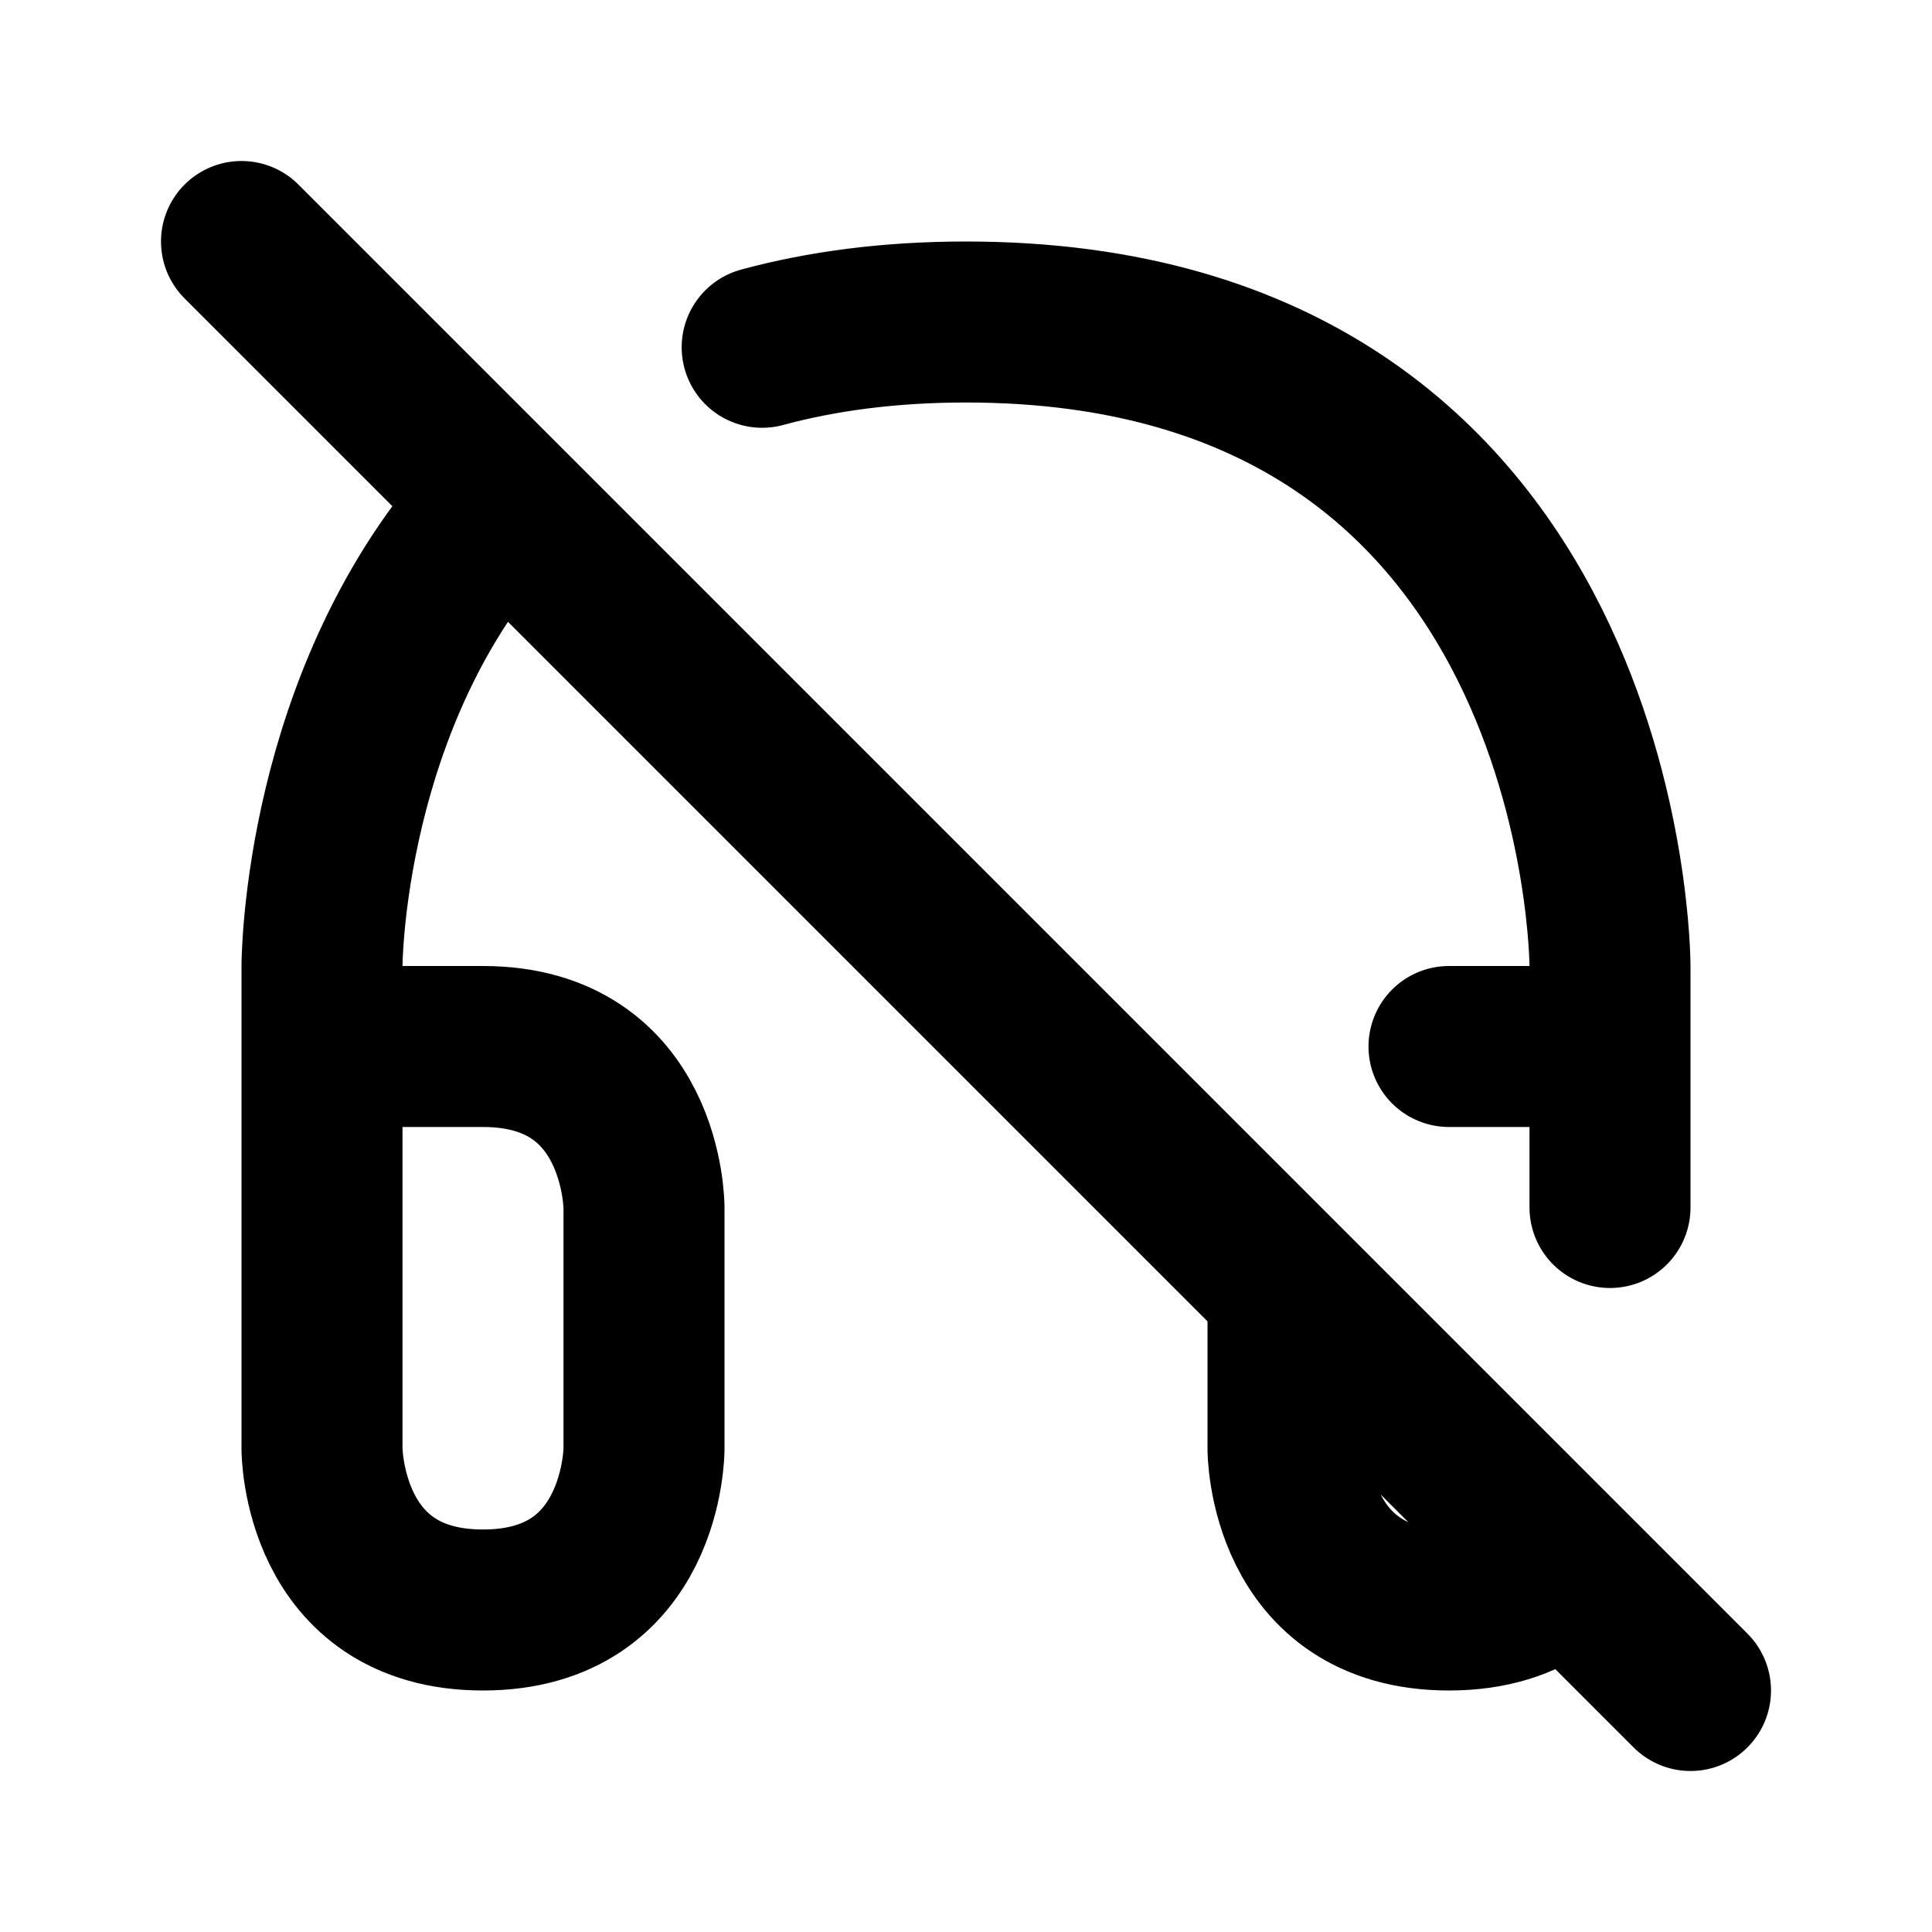 <svg xmlns="http://www.w3.org/2000/svg" viewBox="0 0 24 24" width="1em" height="1em">
<path fill="none" stroke="currentColor" stroke-linecap="round" stroke-linejoin="round" stroke-width="2" d="M3 3L21 21M18 13L20 13M19.204 19.654C18.918 19.86 18.529 20 18 20C16 20 16 18 16 18L16 16M9.468 4.314C10.207 4.114 11.047 4 12 4C20 4 20 12 20 12L20 15M4 13L6 13C8 13 8 15 8 15L8 18C8 18 8 20 6 20C4 20 4 18 4 18L4 12C4 12 4 8.64 6.177 6.275"/>
</svg>